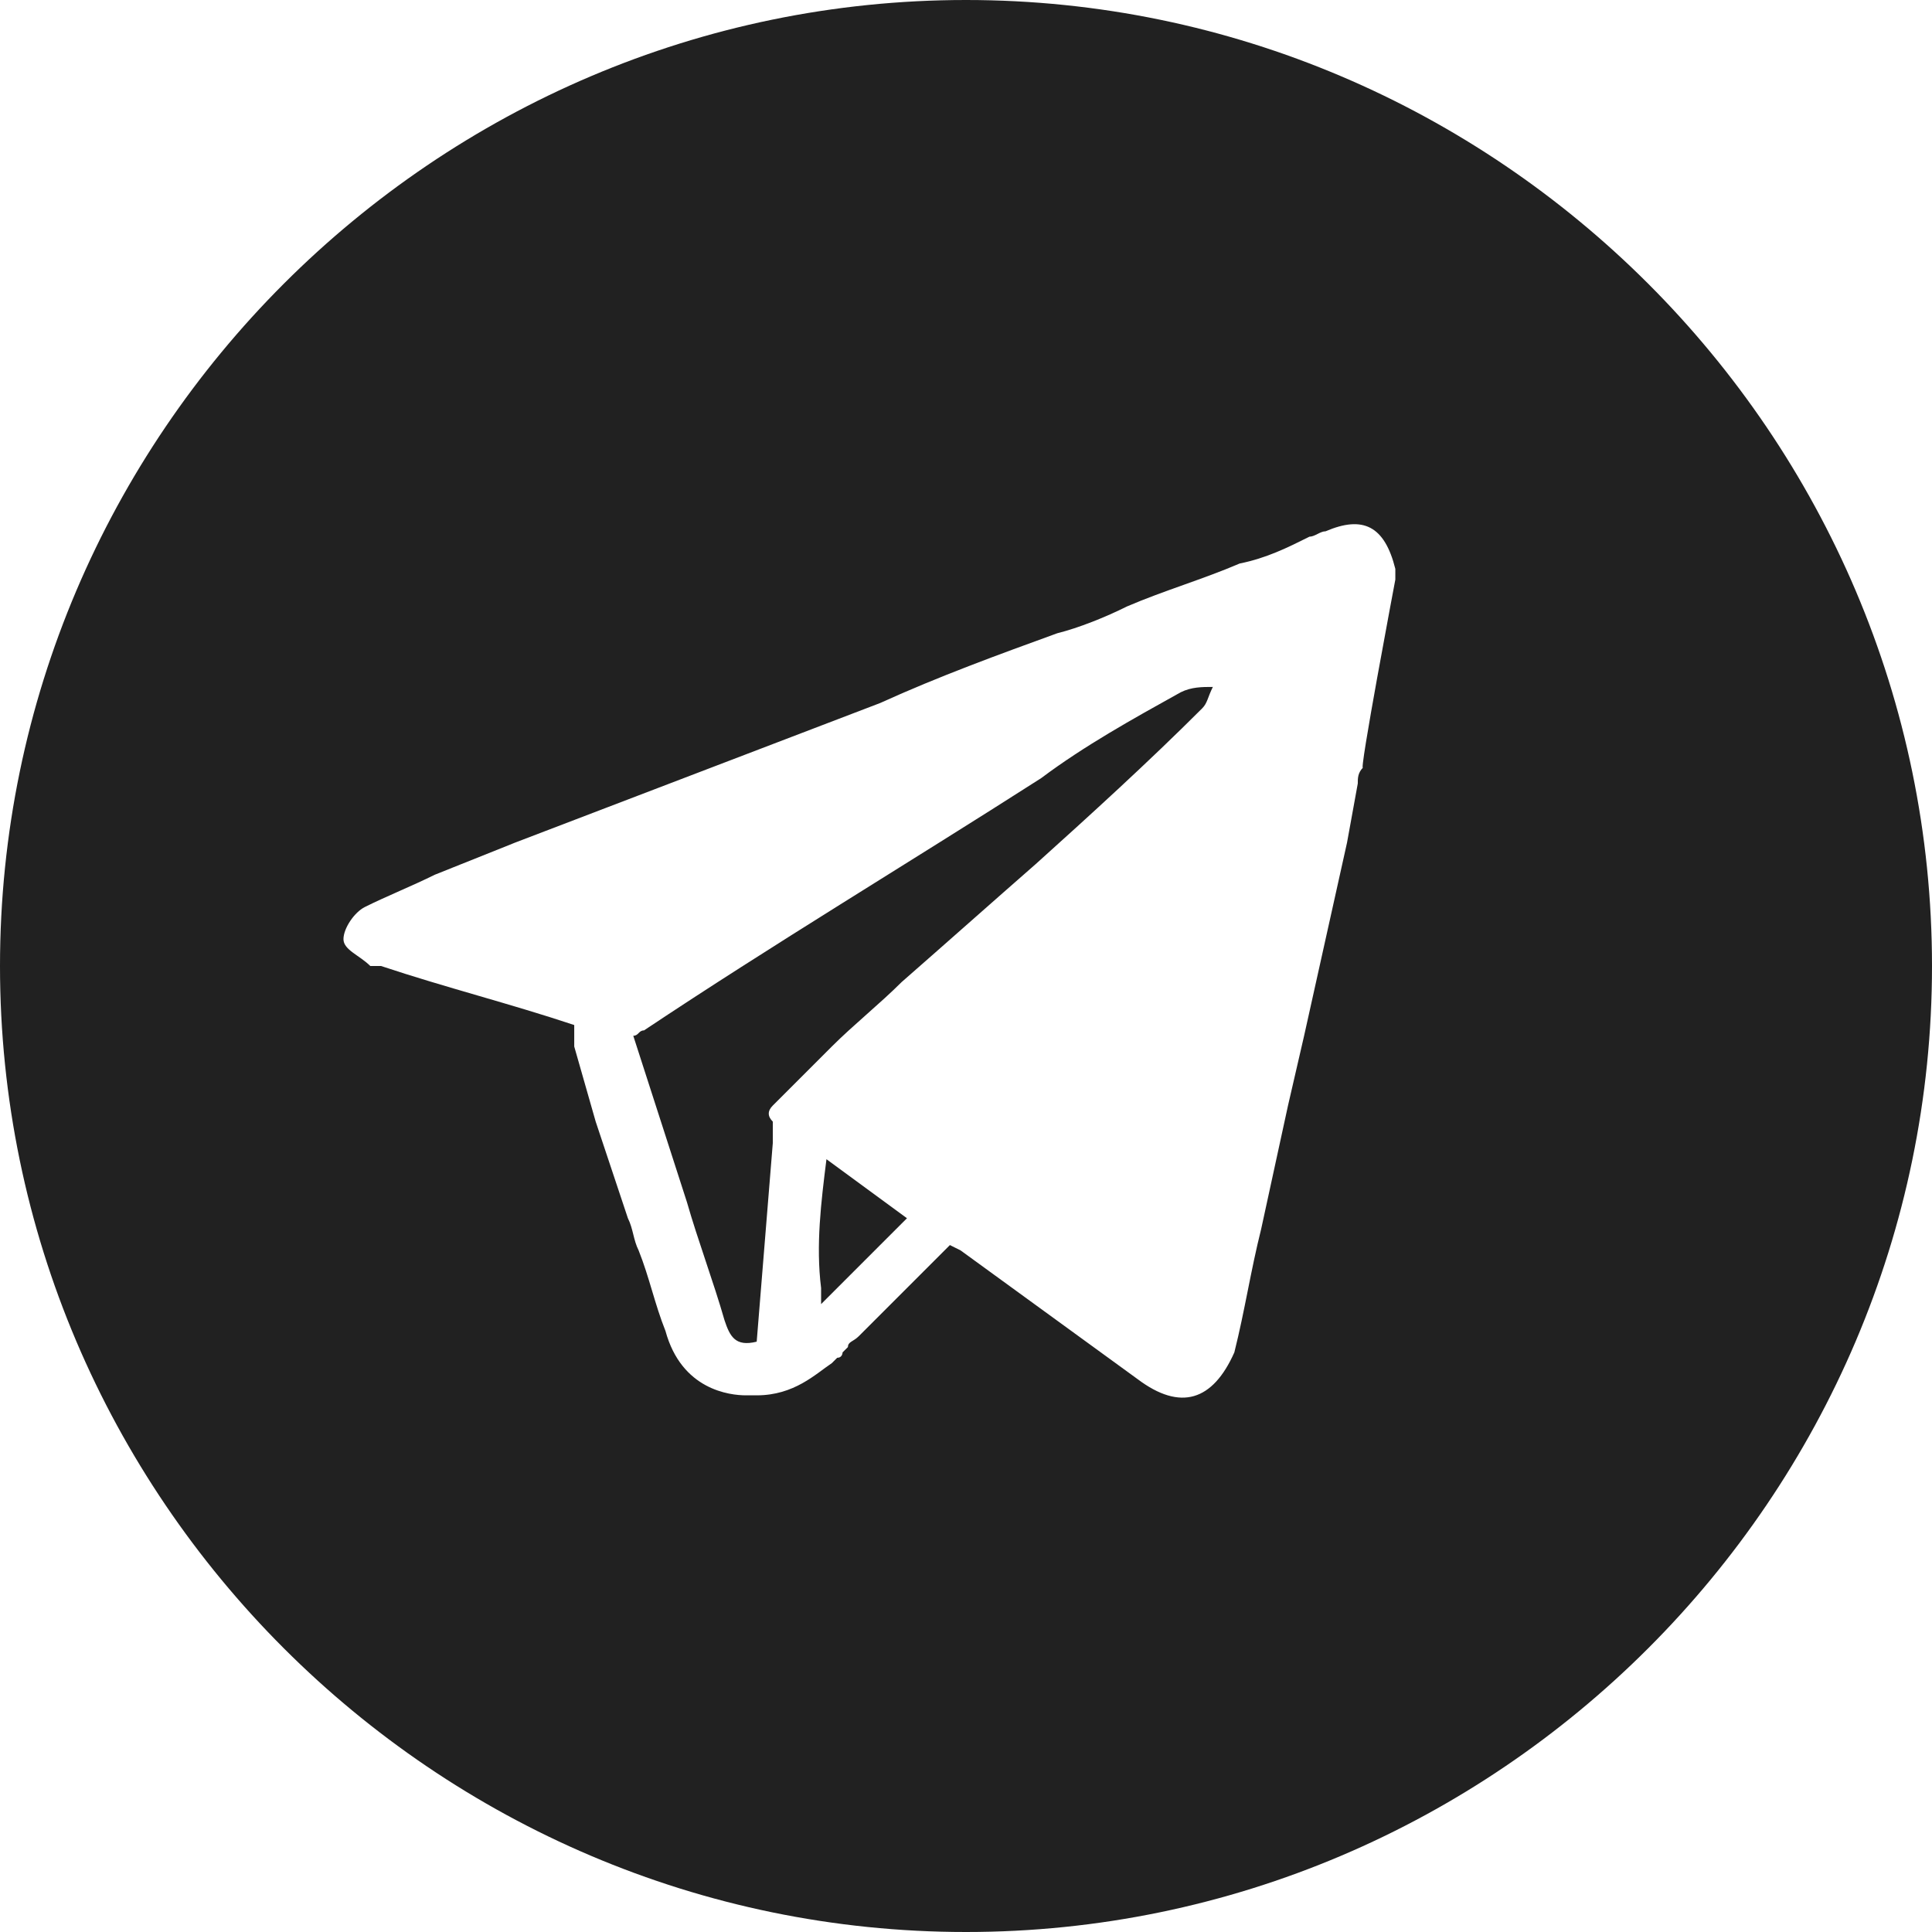 <?xml version="1.0" encoding="utf-8"?>
<!-- Generator: Adobe Illustrator 21.0.0, SVG Export Plug-In . SVG Version: 6.00 Build 0)  -->
<svg version="1.1" id="Calque_1" xmlns="http://www.w3.org/2000/svg" xmlns:xlink="http://www.w3.org/1999/xlink" x="0px" y="0px"
	 viewBox="0 0 36 36" style="enable-background:new 0 0 36 36;" xml:space="preserve">
<style type="text/css">
	.st0{opacity:0.87;enable-background:new    ;}
</style>
<path class="st0" d="M15.4,21.6l1.5,1.1l-1.5,1.5c0,0-0.1,0.1-0.1,0.1l0-0.3C15.2,23.2,15.3,22.4,15.4,21.6L15.4,21.6z M19.4,14.5
	c-2.5,1.6-5,3.1-7.4,4.7c-0.1,0-0.1,0.1-0.2,0.1l1,3.1c0.2,0.7,0.5,1.5,0.7,2.2c0.1,0.3,0.2,0.5,0.6,0.4c0.1-1.2,0.2-2.5,0.3-3.7
	c0-0.1,0-0.3,0-0.4c-0.1-0.1-0.1-0.2,0-0.3l0.3-0.3l0.1-0.1l0.1-0.1c0.2-0.2,0.4-0.4,0.6-0.6c0.4-0.4,0.9-0.8,1.3-1.2
	c0.8-0.7,1.7-1.5,2.5-2.2c1-0.9,2.1-1.9,3.1-2.9c0.1-0.1,0.1-0.2,0.2-0.4c-0.2,0-0.4,0-0.6,0.1C21.1,13.4,20.2,13.9,19.4,14.5z
	 M36,18c0,9.9-8.1,18-18,18C8.1,36,0,27.9,0,18C0,8.1,8.1,0,18,0C27.9,0,36,8.1,36,18z M26,10.8c0-0.1,0-0.1,0-0.2
	c-0.2-0.8-0.6-1-1.3-0.7c-0.1,0-0.2,0.1-0.3,0.1c-0.4,0.2-0.8,0.4-1.3,0.5c-0.7,0.3-1.4,0.5-2.1,0.8c-0.4,0.2-0.9,0.4-1.3,0.5
	c-1.1,0.4-2.2,0.8-3.3,1.3l-6.8,2.6c-0.5,0.2-1,0.4-1.5,0.6c-0.4,0.2-0.9,0.4-1.3,0.6c-0.2,0.1-0.4,0.4-0.4,0.6
	c0,0.2,0.3,0.3,0.5,0.5C7,18,7,18,7.1,18c1.2,0.4,2.4,0.7,3.6,1.1c0,0.1,0,0.3,0,0.4l0.4,1.4l0.6,1.8c0.1,0.2,0.1,0.4,0.2,0.6
	c0.2,0.5,0.3,1,0.5,1.5c0.3,1.1,1.2,1.2,1.5,1.2c0,0,0.1,0,0.1,0c0,0,0.1,0,0.1,0c0.7,0,1.1-0.4,1.4-0.6c0,0,0.1-0.1,0.1-0.1
	c0.1,0,0.1-0.1,0.1-0.1c0,0,0.1-0.1,0.1-0.1c0-0.1,0.1-0.1,0.2-0.2c0.4-0.4,0.8-0.8,1.2-1.2l0.5-0.5l0.2,0.1
	c1.1,0.8,2.2,1.6,3.3,2.4c0.8,0.6,1.4,0.4,1.8-0.5c0.2-0.8,0.3-1.5,0.5-2.3l0.5-2.3l0.3-1.3l0.8-3.6l0.2-1.1c0-0.1,0-0.2,0.1-0.3
	C25.3,14.5,26,10.8,26,10.8z"/>
</svg>
